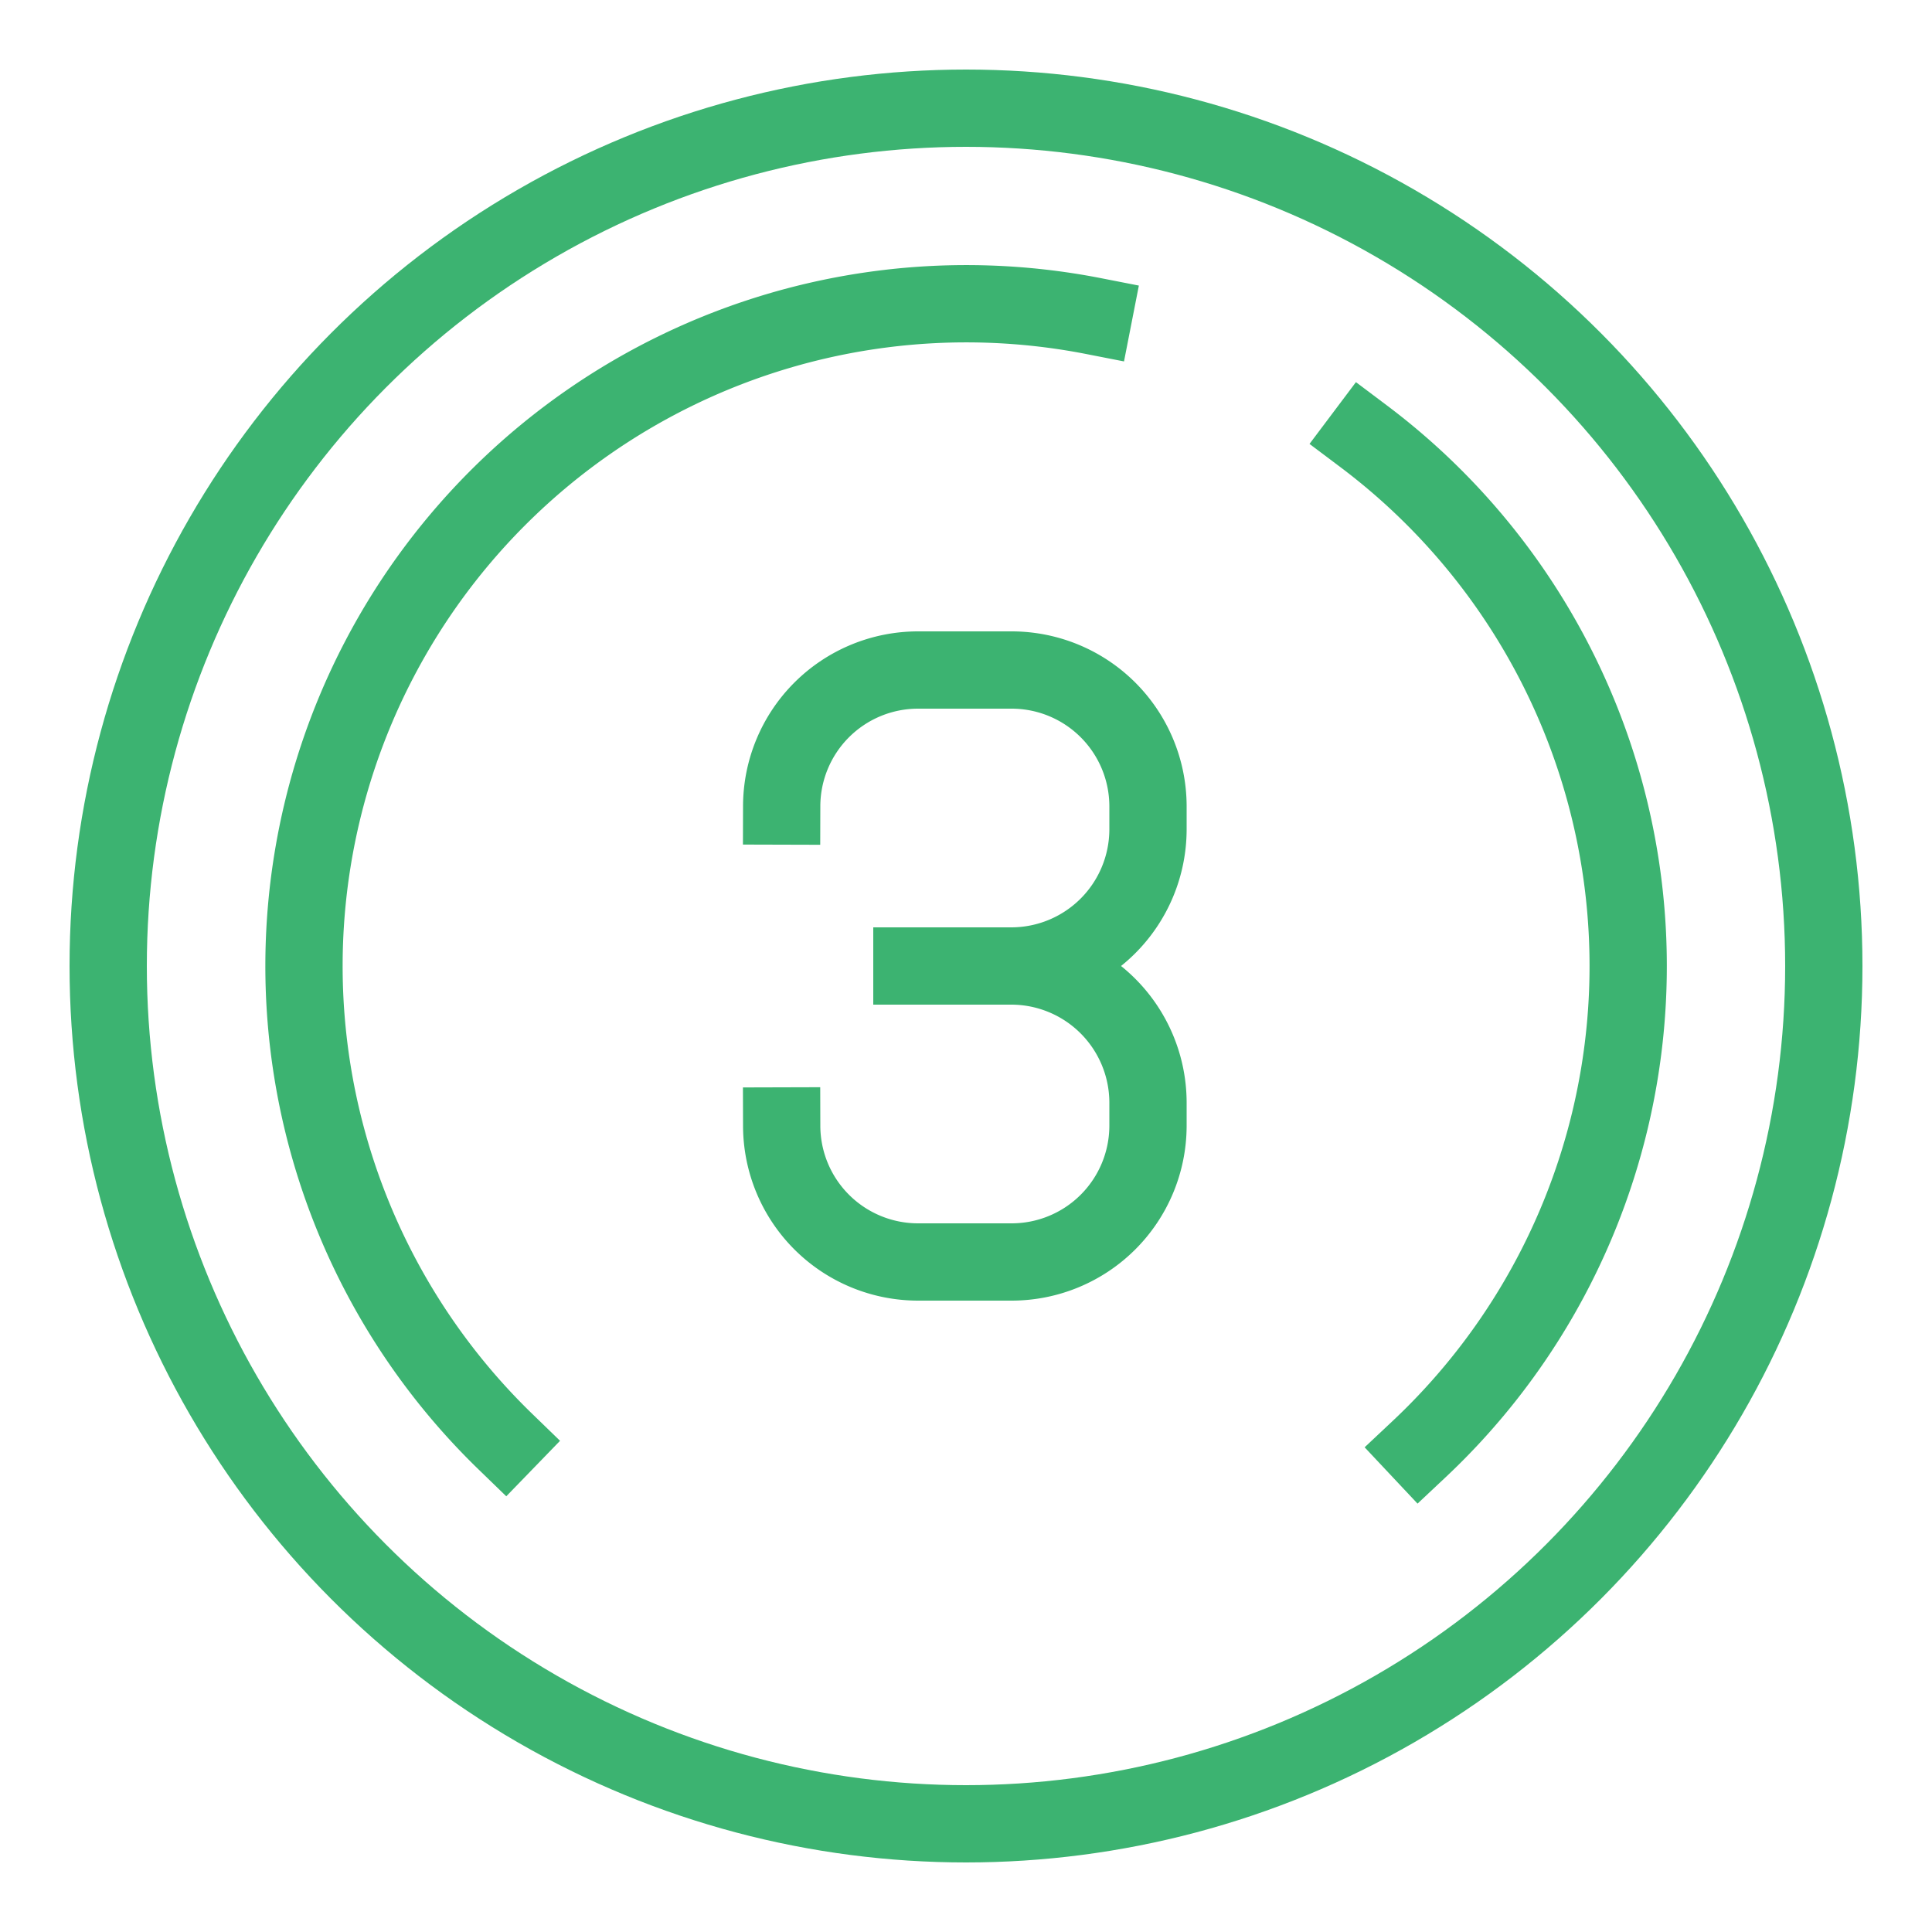 <?xml version="1.0" encoding="UTF-8"?>
<svg xmlns="http://www.w3.org/2000/svg" viewBox="0 0 50 50">
  <defs>
    <style>.cls-1{fill:none;stroke:#3cb371;stroke-linecap:square;stroke-miterlimit:10;stroke-width:2px;}</style>
  </defs>
  <g id="Layer_2" data-name="Layer 2">
    <circle class="cls-1" cx="25" cy="25" r="22.2"></circle>
    <path class="cls-1" d="M13.08,37.31A17.14,17.14,0,0,1,28.3,8.18"></path>
    <path class="cls-1" d="M35.29,11.29A17.15,17.15,0,0,1,36.73,37.5"></path>
    <path class="cls-1" d="M20.23,29.14a3.53,3.53,0,0,0,3.53,3.52h2.42a3.53,3.53,0,0,0,3.53-3.52v-.61A3.54,3.54,0,0,0,26.18,25a3.54,3.54,0,0,0,3.53-3.53v-.61a3.53,3.53,0,0,0-3.53-3.52H23.76a3.53,3.53,0,0,0-3.53,3.52"></path>
    <line class="cls-1" x1="23.6" y1="25" x2="26.18" y2="25"></line>
  </g>
</svg>
